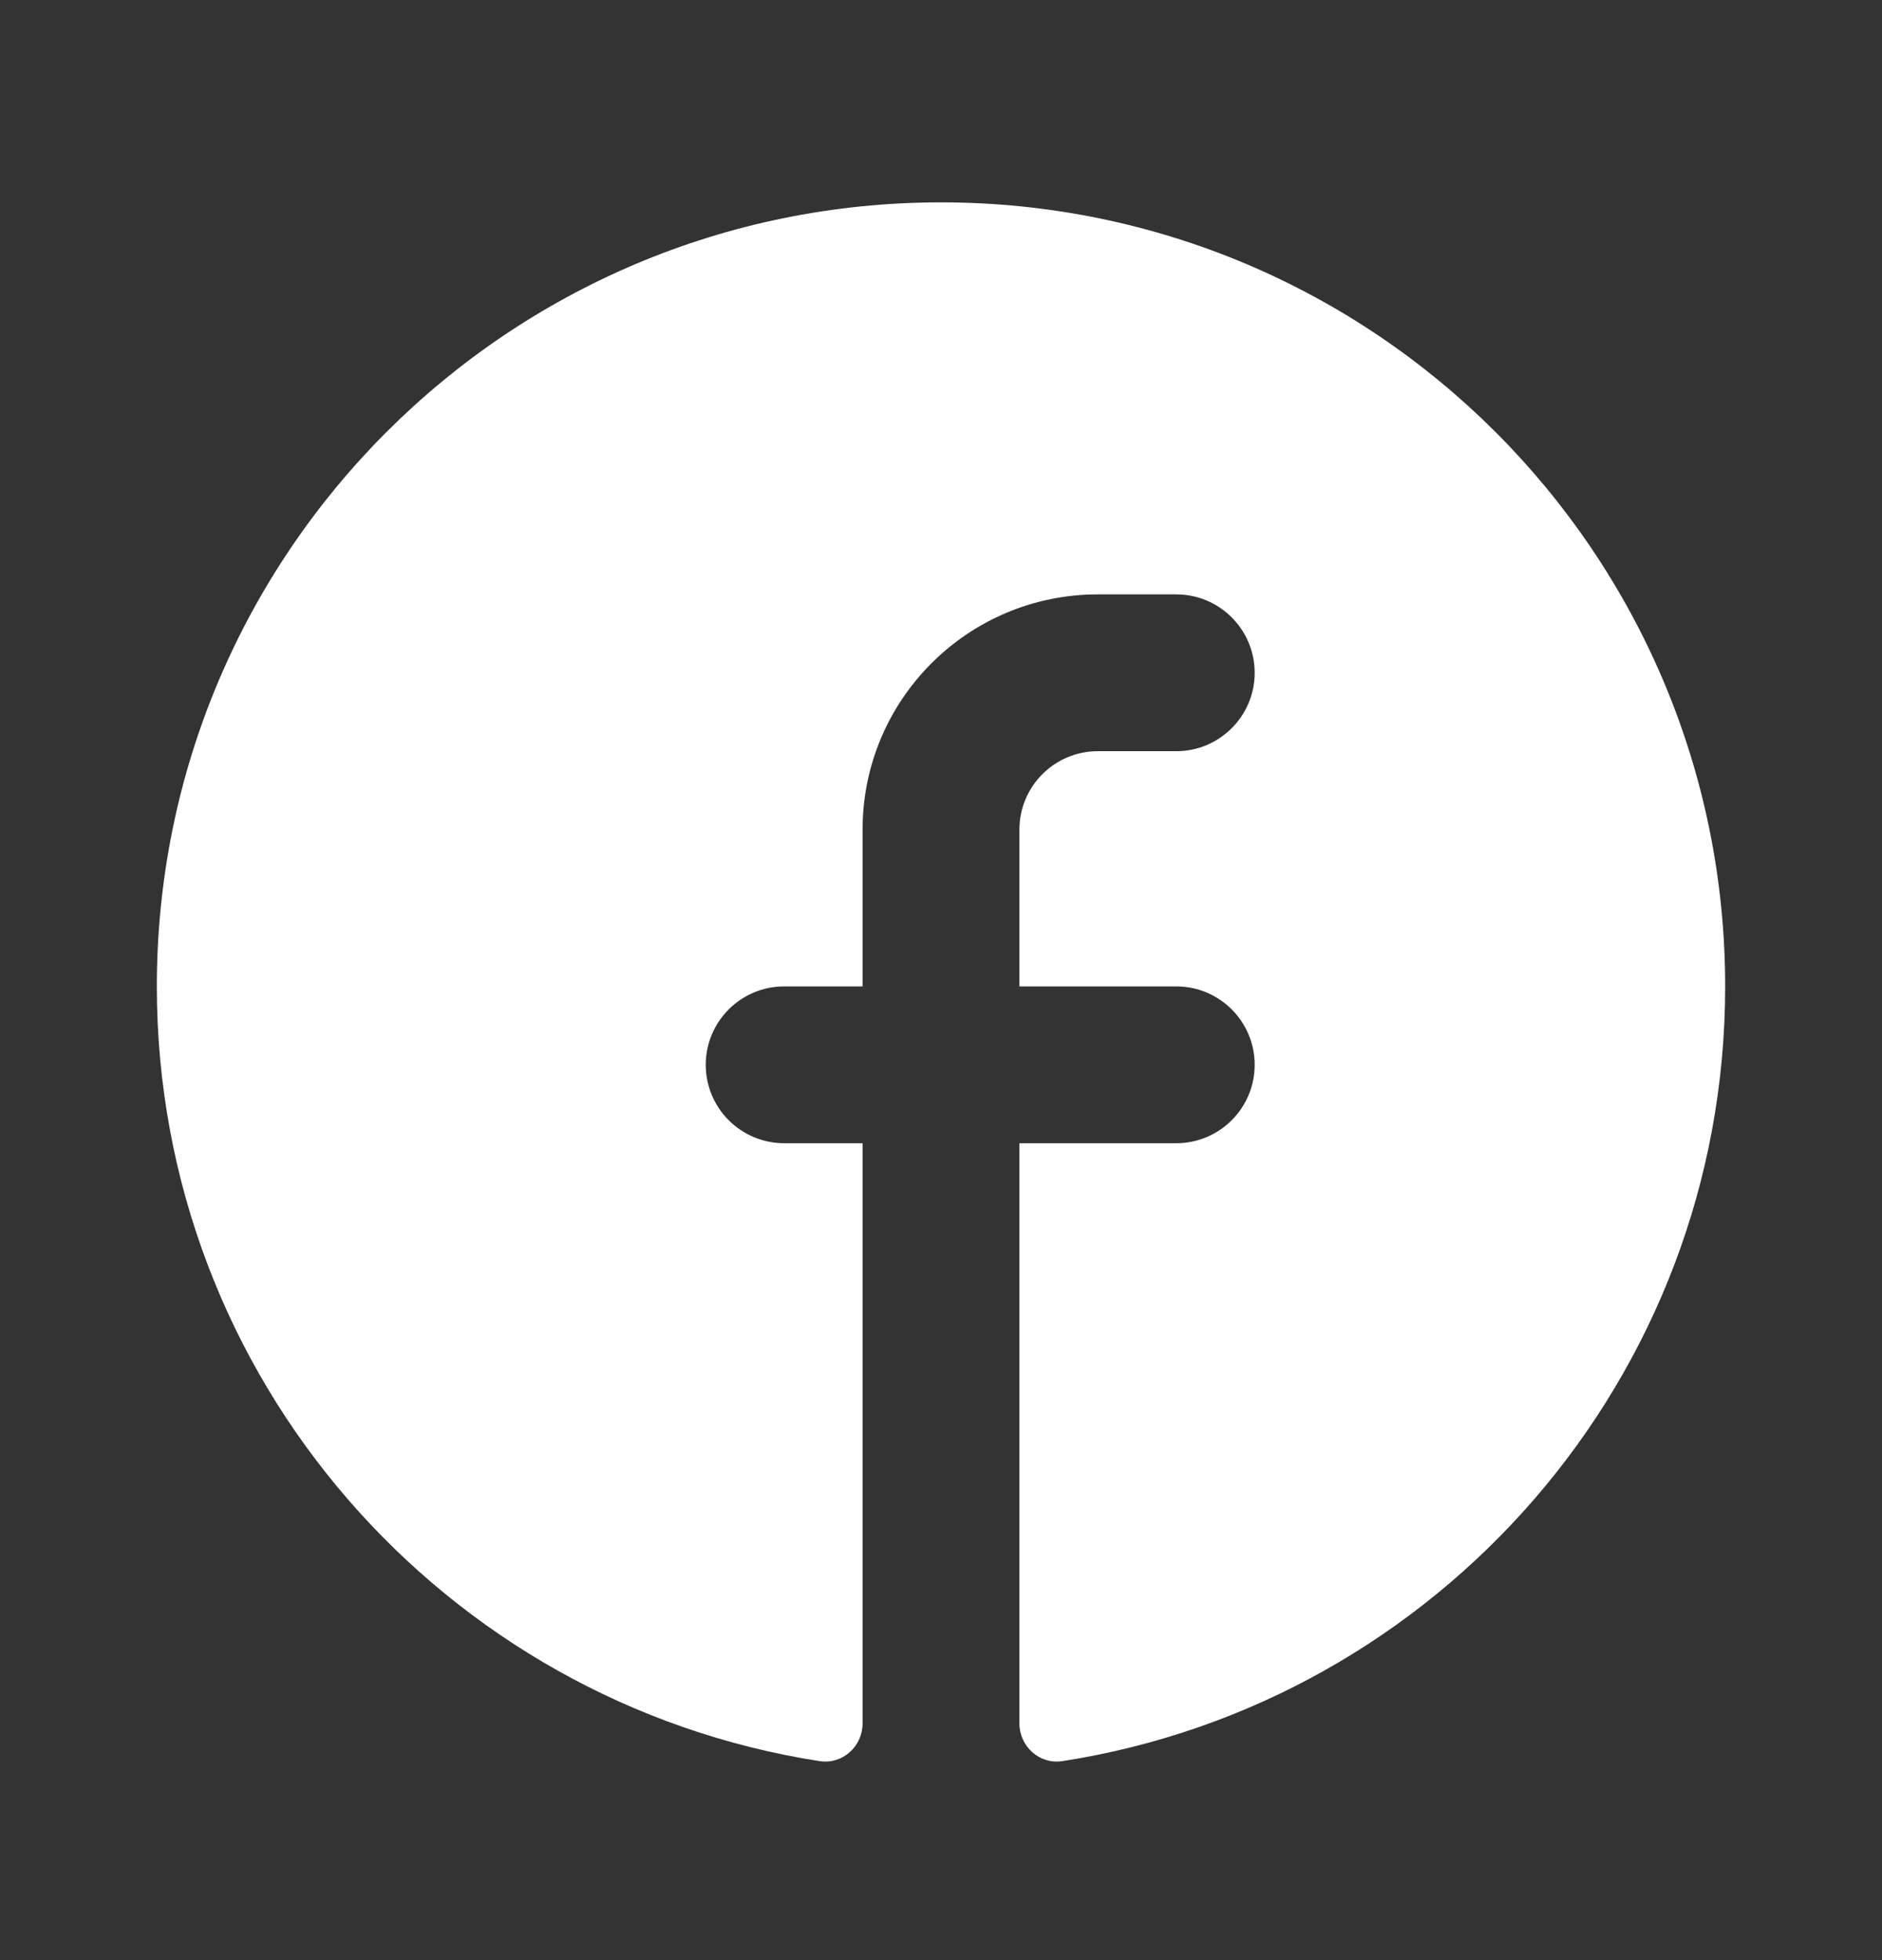 <svg width="24" height="25" viewBox="0 0 24 25" fill="none" xmlns="http://www.w3.org/2000/svg">
<rect x="0" y="0" width="24" height="25" fill="#333333" stroke="none"/>
<g id="Facebook">
<path id="Shape" fill-rule="evenodd" clip-rule="evenodd" d="M22 12.581C22 17.577 18.336 21.718 13.548 22.462C13.256 22.507 13 22.275 13 21.98V14.581H15C15.552 14.581 16 14.133 16 13.581C16 13.029 15.552 12.581 15 12.581H13V10.581C13 10.029 13.448 9.581 14 9.581H15C15.552 9.581 16 9.133 16 8.581C16 8.029 15.552 7.581 15 7.581H14C12.343 7.581 11 8.924 11 10.581V12.581H10C9.448 12.581 9 13.029 9 13.581C9 14.133 9.448 14.581 10 14.581H11V21.98C11 22.275 10.744 22.507 10.452 22.462C5.664 21.718 2 17.577 2 12.581C2 7.058 6.477 2.581 12 2.581C17.523 2.581 22 7.058 22 12.581Z" fill="white"/>
</g>
</svg>

